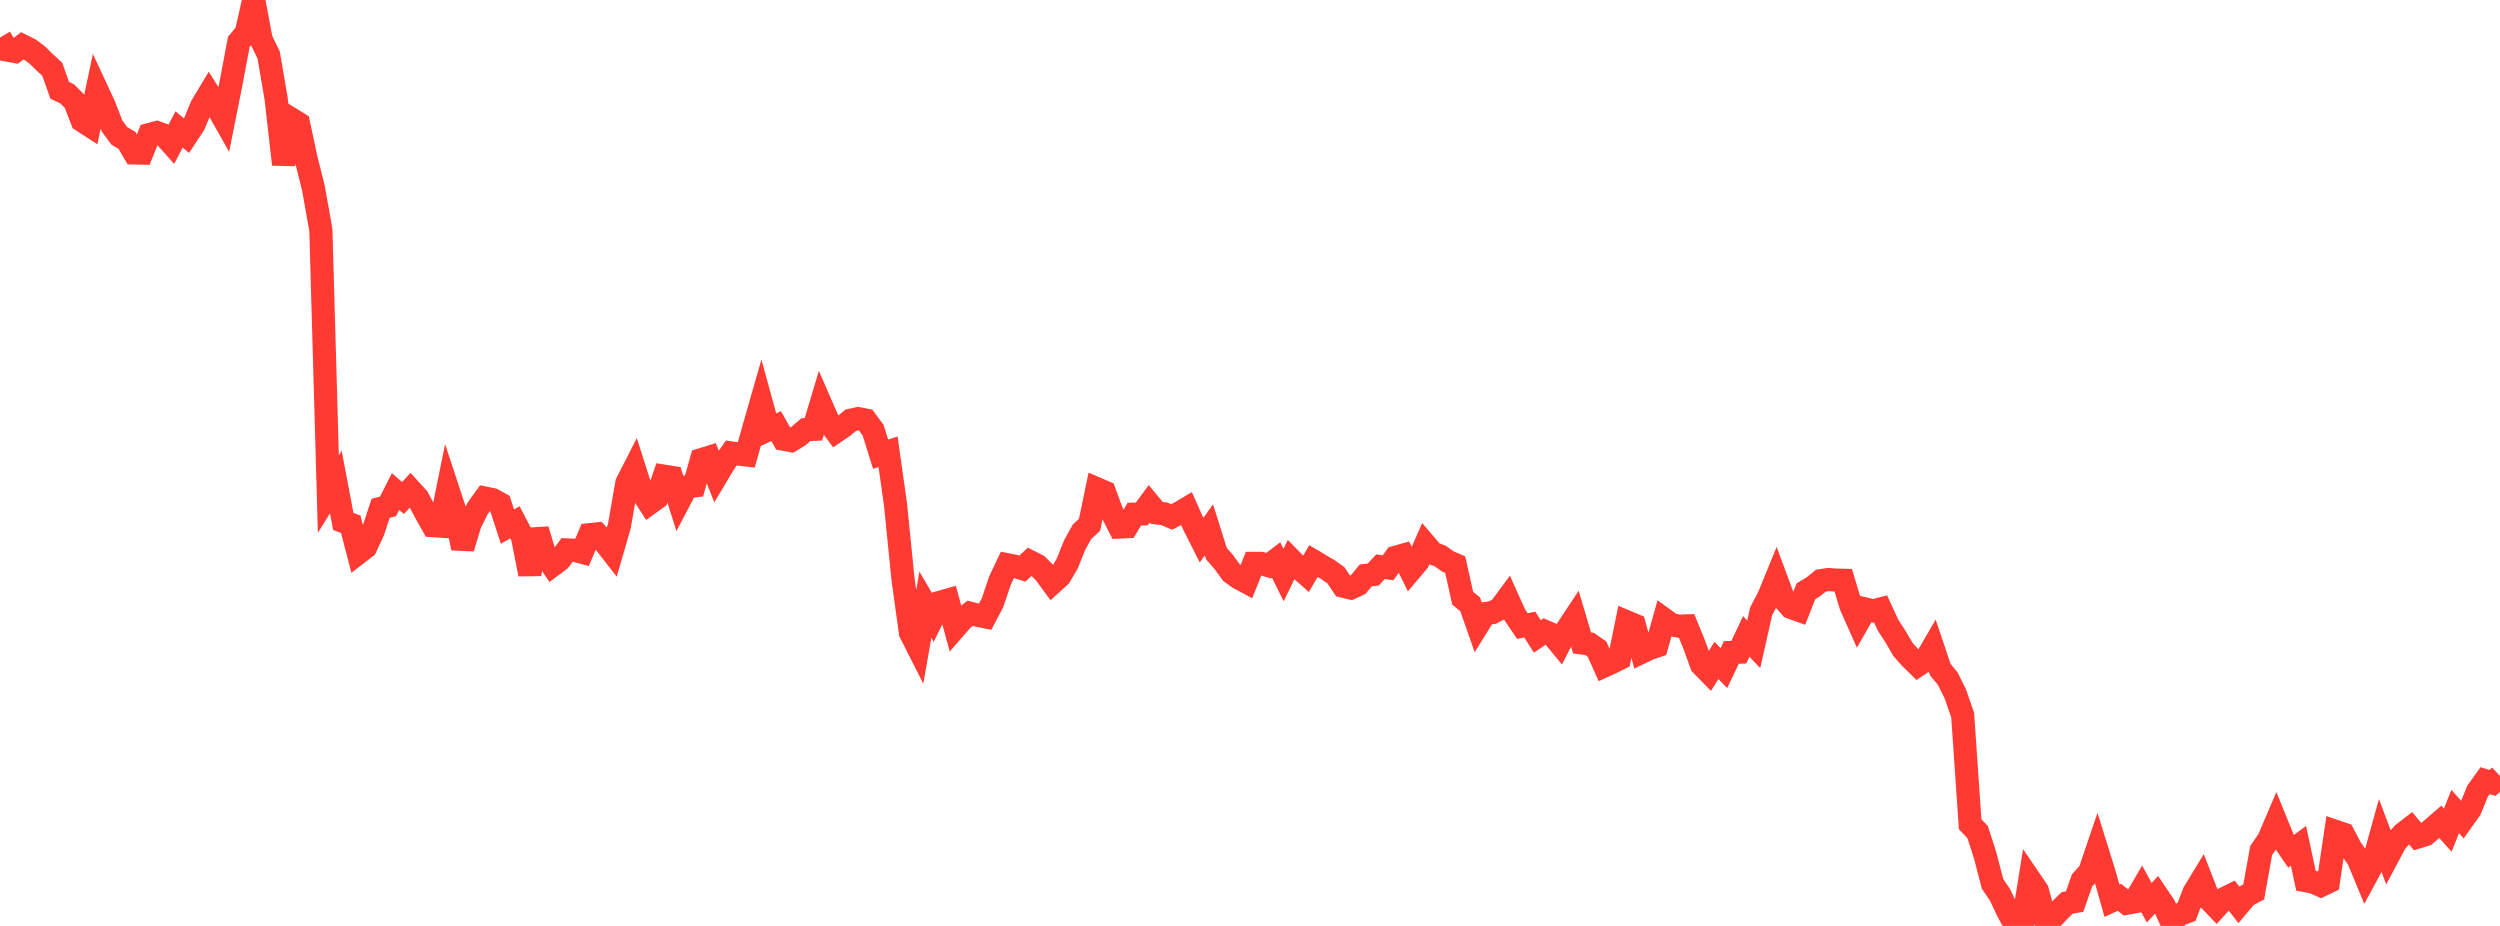 <?xml version="1.0" standalone="no"?>
<!DOCTYPE svg PUBLIC "-//W3C//DTD SVG 1.1//EN" "http://www.w3.org/Graphics/SVG/1.1/DTD/svg11.dtd">

<svg width="135" height="50" viewBox="0 0 135 50" preserveAspectRatio="none" 
  xmlns="http://www.w3.org/2000/svg"
  xmlns:xlink="http://www.w3.org/1999/xlink">


<polyline points="0.0, 2.027 0.403, 2.707 0.806, 2.779 1.209, 2.471 1.612, 2.672 2.015, 2.976 2.418, 3.369 2.821, 3.739 3.224, 4.877 3.627, 5.068 4.03, 5.47 4.433, 6.511 4.836, 6.772 5.239, 4.872 5.642, 5.739 6.045, 6.795 6.448, 7.342 6.851, 7.576 7.254, 8.259 7.657, 8.269 8.06, 7.267 8.463, 7.159 8.866, 7.307 9.269, 7.76 9.672, 6.989 10.075, 7.328 10.478, 6.717 10.881, 5.74 11.284, 5.068 11.687, 5.714 12.09, 6.428 12.493, 4.405 12.896, 2.259 13.299, 1.774 13.701, 0.0 14.104, 2.143 14.507, 2.969 14.91, 5.319 15.313, 8.876 15.716, 6.418 16.119, 6.666 16.522, 8.549 16.925, 10.155 17.328, 12.429 17.731, 26.678 18.134, 26.03 18.537, 28.158 18.94, 28.309 19.343, 29.859 19.746, 29.548 20.149, 28.681 20.552, 27.452 20.955, 27.342 21.358, 26.545 21.761, 26.891 22.164, 26.457 22.567, 26.902 22.97, 27.667 23.373, 28.384 23.776, 28.411 24.179, 26.416 24.582, 27.639 24.985, 29.599 25.388, 28.264 25.791, 27.456 26.194, 26.898 26.597, 26.978 27.0, 27.2 27.403, 28.436 27.806, 28.204 28.209, 28.974 28.612, 31.006 29.015, 28.603 29.418, 29.941 29.821, 30.536 30.224, 30.233 30.627, 29.696 31.03, 29.714 31.433, 29.822 31.836, 28.874 32.239, 28.832 32.642, 29.271 33.045, 29.79 33.448, 28.395 33.851, 26.081 34.254, 25.293 34.657, 26.559 35.06, 27.185 35.463, 26.894 35.866, 25.715 36.269, 25.779 36.672, 27.059 37.075, 26.29 37.478, 26.241 37.881, 24.821 38.284, 24.696 38.687, 25.716 39.09, 25.04 39.493, 24.46 39.896, 24.519 40.299, 24.567 40.701, 23.137 41.104, 21.729 41.507, 23.197 41.91, 23.01 42.313, 23.716 42.716, 23.791 43.119, 23.543 43.522, 23.199 43.925, 23.183 44.328, 21.839 44.731, 22.763 45.134, 23.303 45.537, 23.028 45.94, 22.692 46.343, 22.606 46.746, 22.685 47.149, 23.231 47.552, 24.525 47.955, 24.394 48.358, 27.246 48.761, 31.264 49.164, 34.163 49.567, 34.96 49.97, 32.653 50.373, 33.342 50.776, 32.521 51.179, 32.407 51.582, 33.891 51.985, 33.429 52.388, 33.117 52.791, 33.223 53.194, 33.305 53.597, 32.543 54.0, 31.349 54.403, 30.498 54.806, 30.579 55.209, 30.705 55.612, 30.328 56.015, 30.532 56.418, 30.933 56.821, 31.483 57.224, 31.118 57.627, 30.441 58.03, 29.435 58.433, 28.709 58.836, 28.341 59.239, 26.398 59.642, 26.571 60.045, 27.665 60.448, 28.46 60.851, 28.44 61.254, 27.765 61.657, 27.753 62.06, 27.208 62.463, 27.695 62.866, 27.743 63.269, 27.916 63.672, 27.706 64.075, 27.468 64.478, 28.375 64.881, 29.173 65.284, 28.613 65.687, 29.895 66.09, 30.357 66.493, 30.917 66.896, 31.21 67.299, 31.426 67.701, 30.423 68.104, 30.424 68.507, 30.546 68.91, 30.238 69.313, 31.052 69.716, 30.225 70.119, 30.636 70.522, 30.995 70.925, 30.299 71.328, 30.54 71.731, 30.773 72.134, 31.062 72.537, 31.655 72.94, 31.753 73.343, 31.567 73.746, 31.077 74.149, 31.028 74.552, 30.602 74.955, 30.662 75.358, 30.097 75.761, 29.982 76.164, 30.802 76.567, 30.326 76.97, 29.406 77.373, 29.877 77.776, 30.026 78.179, 30.316 78.582, 30.491 78.985, 32.303 79.388, 32.632 79.791, 33.781 80.194, 33.132 80.597, 33.078 81.0, 32.862 81.403, 32.316 81.806, 33.212 82.209, 33.808 82.612, 33.727 83.015, 34.367 83.418, 34.095 83.821, 34.267 84.224, 34.753 84.627, 33.971 85.03, 33.361 85.433, 34.721 85.836, 34.771 86.239, 35.053 86.642, 35.954 87.045, 35.77 87.448, 35.567 87.851, 33.583 88.254, 33.752 88.657, 35.215 89.06, 35.021 89.463, 34.887 89.866, 33.448 90.269, 33.741 90.672, 33.812 91.075, 33.799 91.478, 34.783 91.881, 35.894 92.284, 36.305 92.687, 35.663 93.09, 36.078 93.493, 35.233 93.896, 35.219 94.299, 34.366 94.701, 34.794 95.104, 33.005 95.507, 32.239 95.91, 31.253 96.313, 32.341 96.716, 32.803 97.119, 32.947 97.522, 31.926 97.925, 31.682 98.328, 31.356 98.731, 31.295 99.134, 31.325 99.537, 31.335 99.94, 32.687 100.343, 33.595 100.746, 32.891 101.149, 32.987 101.552, 32.884 101.955, 33.76 102.358, 34.381 102.761, 35.071 103.164, 35.526 103.567, 35.92 103.97, 35.654 104.373, 34.962 104.776, 36.161 105.179, 36.648 105.582, 37.456 105.985, 38.62 106.388, 44.511 106.791, 44.929 107.194, 46.175 107.597, 47.727 108.0, 48.321 108.403, 49.174 108.806, 49.933 109.209, 50.0 109.612, 47.501 110.015, 48.094 110.418, 49.571 110.821, 49.572 111.224, 49.15 111.627, 48.757 112.03, 48.686 112.433, 47.536 112.836, 47.096 113.239, 45.912 113.642, 47.208 114.045, 48.639 114.448, 48.452 114.851, 48.774 115.254, 48.699 115.657, 48.01 116.06, 48.748 116.463, 48.308 116.866, 48.907 117.269, 49.801 117.672, 49.391 118.075, 49.241 118.478, 48.188 118.881, 47.527 119.284, 48.561 119.687, 48.979 120.09, 48.538 120.493, 48.338 120.896, 48.857 121.299, 48.38 121.701, 48.163 122.104, 45.924 122.507, 45.335 122.91, 44.393 123.313, 45.384 123.716, 45.972 124.119, 45.676 124.522, 47.559 124.925, 47.636 125.328, 47.816 125.731, 47.623 126.134, 44.901 126.537, 45.038 126.94, 45.805 127.343, 46.383 127.746, 47.357 128.149, 46.611 128.552, 45.164 128.955, 46.242 129.358, 45.484 129.761, 45.023 130.164, 44.713 130.567, 45.196 130.97, 45.072 131.373, 44.727 131.776, 44.378 132.179, 44.828 132.582, 43.821 132.985, 44.273 133.388, 43.708 133.791, 42.718 134.194, 42.157 134.597, 42.279 135.0, 41.905" fill="none" stroke="#ff3a33" stroke-width="1.25"/>

</svg>